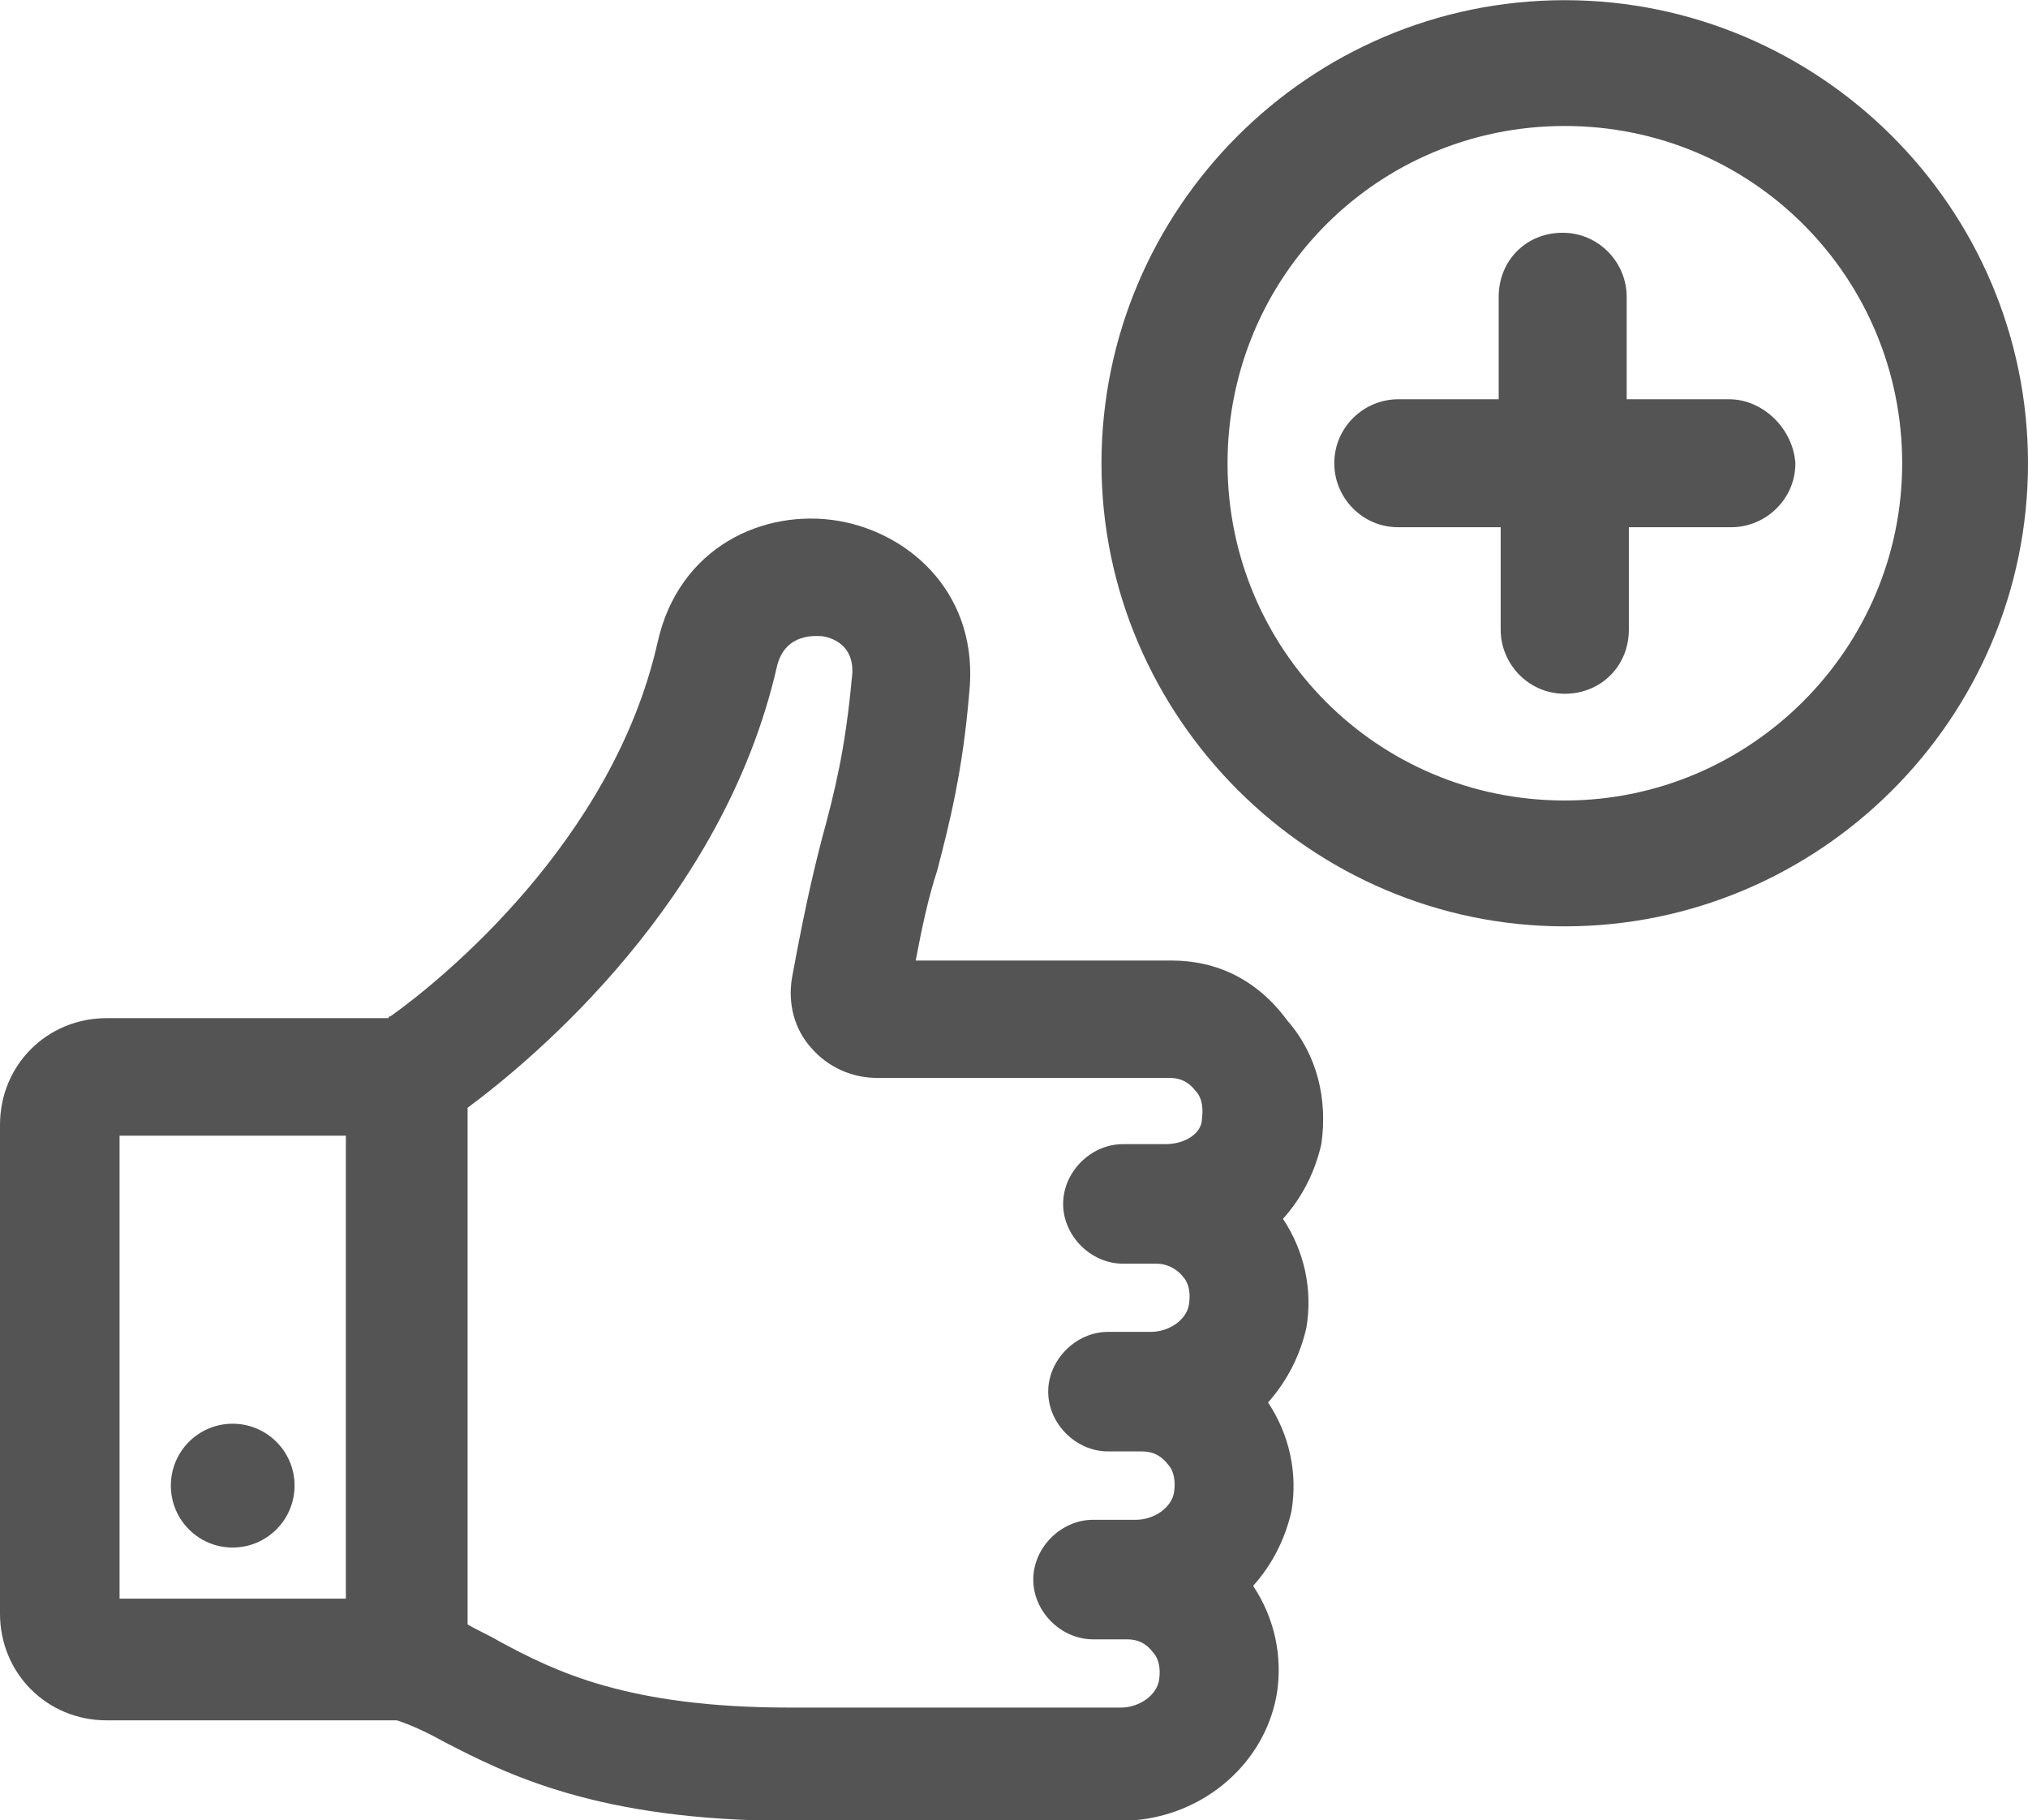 <?xml version="1.0" encoding="UTF-8" standalone="no"?><svg xmlns="http://www.w3.org/2000/svg" xmlns:xlink="http://www.w3.org/1999/xlink" fill="#000000" height="39.5" preserveAspectRatio="xMidYMid meet" version="1" viewBox="0.0 0.0 44.0 39.5" width="44" zoomAndPan="magnify"><defs><clipPath id="a"><path d="M 0 11 L 29 11 L 29 39.512 L 0 39.512 Z M 0 11"/></clipPath></defs><g><g id="change1_2"><path d="M 33.949 17.371 C 29.871 17.371 26.633 14.082 26.633 10.055 C 26.633 6.023 29.871 2.734 33.949 2.734 C 38.027 2.734 41.27 6.023 41.27 10.055 C 41.27 14.082 37.977 17.371 33.949 17.371 Z M 33.949 0.004 C 28.391 0.004 23.898 4.543 23.898 10.055 C 23.898 15.566 28.438 20.102 33.949 20.102 C 39.461 20.102 44 15.609 44 10.055 C 44 4.496 39.461 0.004 33.949 0.004" fill="#545454"/></g><g clip-path="url(#a)" id="change1_1"><path d="M 25.289 24.828 L 24.363 24.828 C 23.668 24.828 23.066 25.43 23.066 26.125 C 23.066 26.82 23.668 27.422 24.363 27.422 L 25.102 27.422 C 25.289 27.422 25.52 27.516 25.66 27.699 C 25.754 27.793 25.844 27.977 25.797 28.301 C 25.754 28.625 25.383 28.902 24.965 28.902 L 24.039 28.902 C 23.344 28.902 22.742 29.508 22.742 30.199 C 22.742 30.895 23.344 31.496 24.039 31.496 L 24.781 31.496 C 25.012 31.496 25.195 31.59 25.336 31.773 C 25.426 31.867 25.52 32.055 25.473 32.379 C 25.426 32.703 25.055 32.98 24.641 32.98 L 23.715 32.98 C 23.02 32.98 22.418 33.582 22.418 34.277 C 22.418 34.973 23.02 35.574 23.715 35.574 L 24.457 35.574 C 24.688 35.574 24.871 35.664 25.012 35.852 C 25.102 35.945 25.195 36.129 25.148 36.453 C 25.102 36.777 24.73 37.055 24.316 37.055 L 17.137 37.055 C 13.617 37.055 12.043 36.27 10.84 35.621 C 10.605 35.48 10.375 35.387 10.145 35.25 L 10.145 24.039 C 11.578 22.977 15.703 19.547 16.859 14.453 C 17.043 13.711 17.738 13.805 17.832 13.805 C 18.156 13.852 18.574 14.082 18.48 14.73 C 18.34 16.258 18.109 17.188 17.832 18.203 C 17.602 19.086 17.414 19.965 17.184 21.215 C 17.09 21.77 17.23 22.328 17.602 22.742 C 17.969 23.16 18.48 23.391 19.035 23.391 L 25.383 23.391 C 25.613 23.391 25.797 23.484 25.938 23.672 C 26.031 23.762 26.121 23.949 26.078 24.273 C 26.078 24.598 25.707 24.828 25.289 24.828 Z M 7.504 34.691 L 2.594 34.691 L 2.594 24.645 L 7.504 24.645 Z M 25.426 20.844 L 19.867 20.844 C 20.008 20.102 20.148 19.453 20.332 18.898 C 20.609 17.836 20.887 16.723 21.027 15.055 C 21.258 12.926 19.777 11.582 18.203 11.305 C 16.582 11.027 14.727 11.859 14.266 13.945 C 13.293 18.25 9.586 21.262 8.477 22.051 C 8.477 22.051 8.43 22.051 8.43 22.094 L 2.316 22.094 C 1.02 22.094 0 23.113 0 24.41 L 0 35.016 C 0 36.312 1.02 37.332 2.316 37.332 L 8.613 37.332 C 8.895 37.426 9.219 37.566 9.633 37.797 C 10.977 38.492 12.969 39.512 17.137 39.512 L 24.316 39.512 C 25.98 39.512 27.418 38.352 27.699 36.777 C 27.836 35.945 27.652 35.109 27.188 34.414 C 27.602 33.953 27.883 33.398 28.02 32.793 C 28.16 31.961 27.973 31.129 27.512 30.434 C 27.926 29.969 28.207 29.414 28.344 28.812 C 28.484 27.977 28.297 27.145 27.836 26.449 C 28.254 25.984 28.531 25.43 28.668 24.828 C 28.809 23.855 28.578 22.883 27.926 22.141 C 27.281 21.262 26.402 20.844 25.426 20.844" fill="#545454"/></g><g id="change1_3"><path d="M 6.391 32.238 C 6.391 32.98 5.789 33.582 5.047 33.582 C 4.305 33.582 3.707 32.98 3.707 32.238 C 3.707 31.496 4.305 30.895 5.047 30.895 C 5.789 30.895 6.391 31.496 6.391 32.238" fill="#545454"/></g><g id="change1_4"><path d="M 37.516 8.664 L 35.293 8.664 L 35.293 6.441 C 35.293 5.699 34.691 5.051 33.902 5.051 C 33.113 5.051 32.516 5.652 32.516 6.441 L 32.516 8.664 L 30.336 8.664 C 29.594 8.664 28.949 9.266 28.949 10.055 C 28.949 10.793 29.547 11.441 30.336 11.441 L 32.559 11.441 L 32.559 13.664 C 32.559 14.406 33.16 15.055 33.949 15.055 C 34.734 15.055 35.34 14.453 35.34 13.664 L 35.34 11.441 L 37.562 11.441 C 38.301 11.441 38.953 10.84 38.953 10.055 C 38.906 9.312 38.258 8.664 37.516 8.664" fill="#545454"/></g></g></svg>